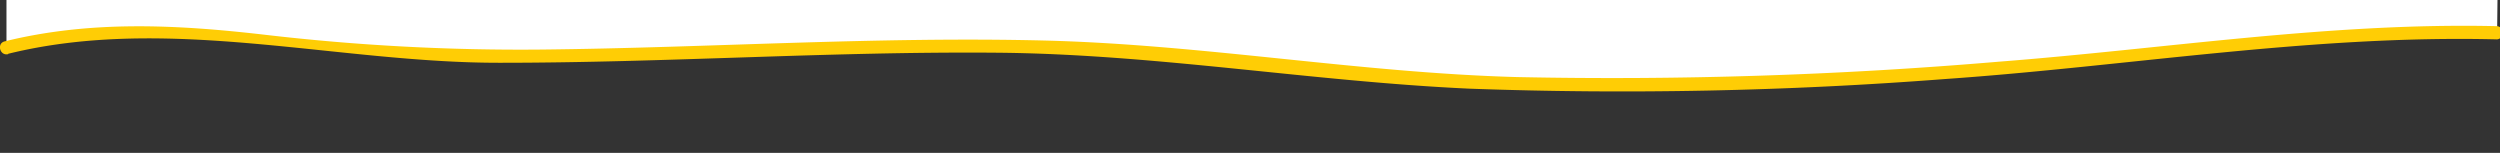 <svg id="Layer_1" data-name="Layer 1" xmlns="http://www.w3.org/2000/svg" viewBox="0 0 278 17" width="100%" preserveAspectRatio="xMidYMid"><rect x="0" y="0" width="278" height="17" fill="#333333" stroke="none"/><defs><style>.cls-1{fill:none;}.cls-2{fill:#fff;}.cls-3{fill:#ffcd05;}</style></defs><title>image-decoration-top</title><line class="cls-1" x1="0.69" y1="1.99" x2="277.46" y2="1.99"/><path class="cls-2" d="M281.41,3.78c-16.55-.49-31.91,2-48.56,3.4-28.61,2.48-61.92,3.87-89.51,0-29.1-4.09-61.87-.12-92.15-.84-16-.38-30.73-5.2-46.74-.93V.14h277Z" transform="translate(-3.73 -0.14)"/><path class="cls-3" d="M4.64,6.12c17.85-4.39,36.67,1.05,54.78,1,18.36,0,36.7-1.27,55.06-1.12,17.68.14,35,3.19,52.66,4A467.89,467.89,0,0,0,220,8.93C240.42,7.51,260.86,4,281.41,4.52a.74.74,0,0,0,0-1.47C262.87,2.62,244.48,5.57,226,7a508.65,508.65,0,0,1-53.58,1.71C154.88,8.23,137.57,5.1,120,4.65c-18.66-.47-37.31.8-56,1A244.73,244.73,0,0,1,33.14,4c-9.73-1.12-19.3-1.62-28.89.74-.92.23-.53,1.65.39,1.42Z" transform="translate(-3.73 -0.14)"/></svg>
